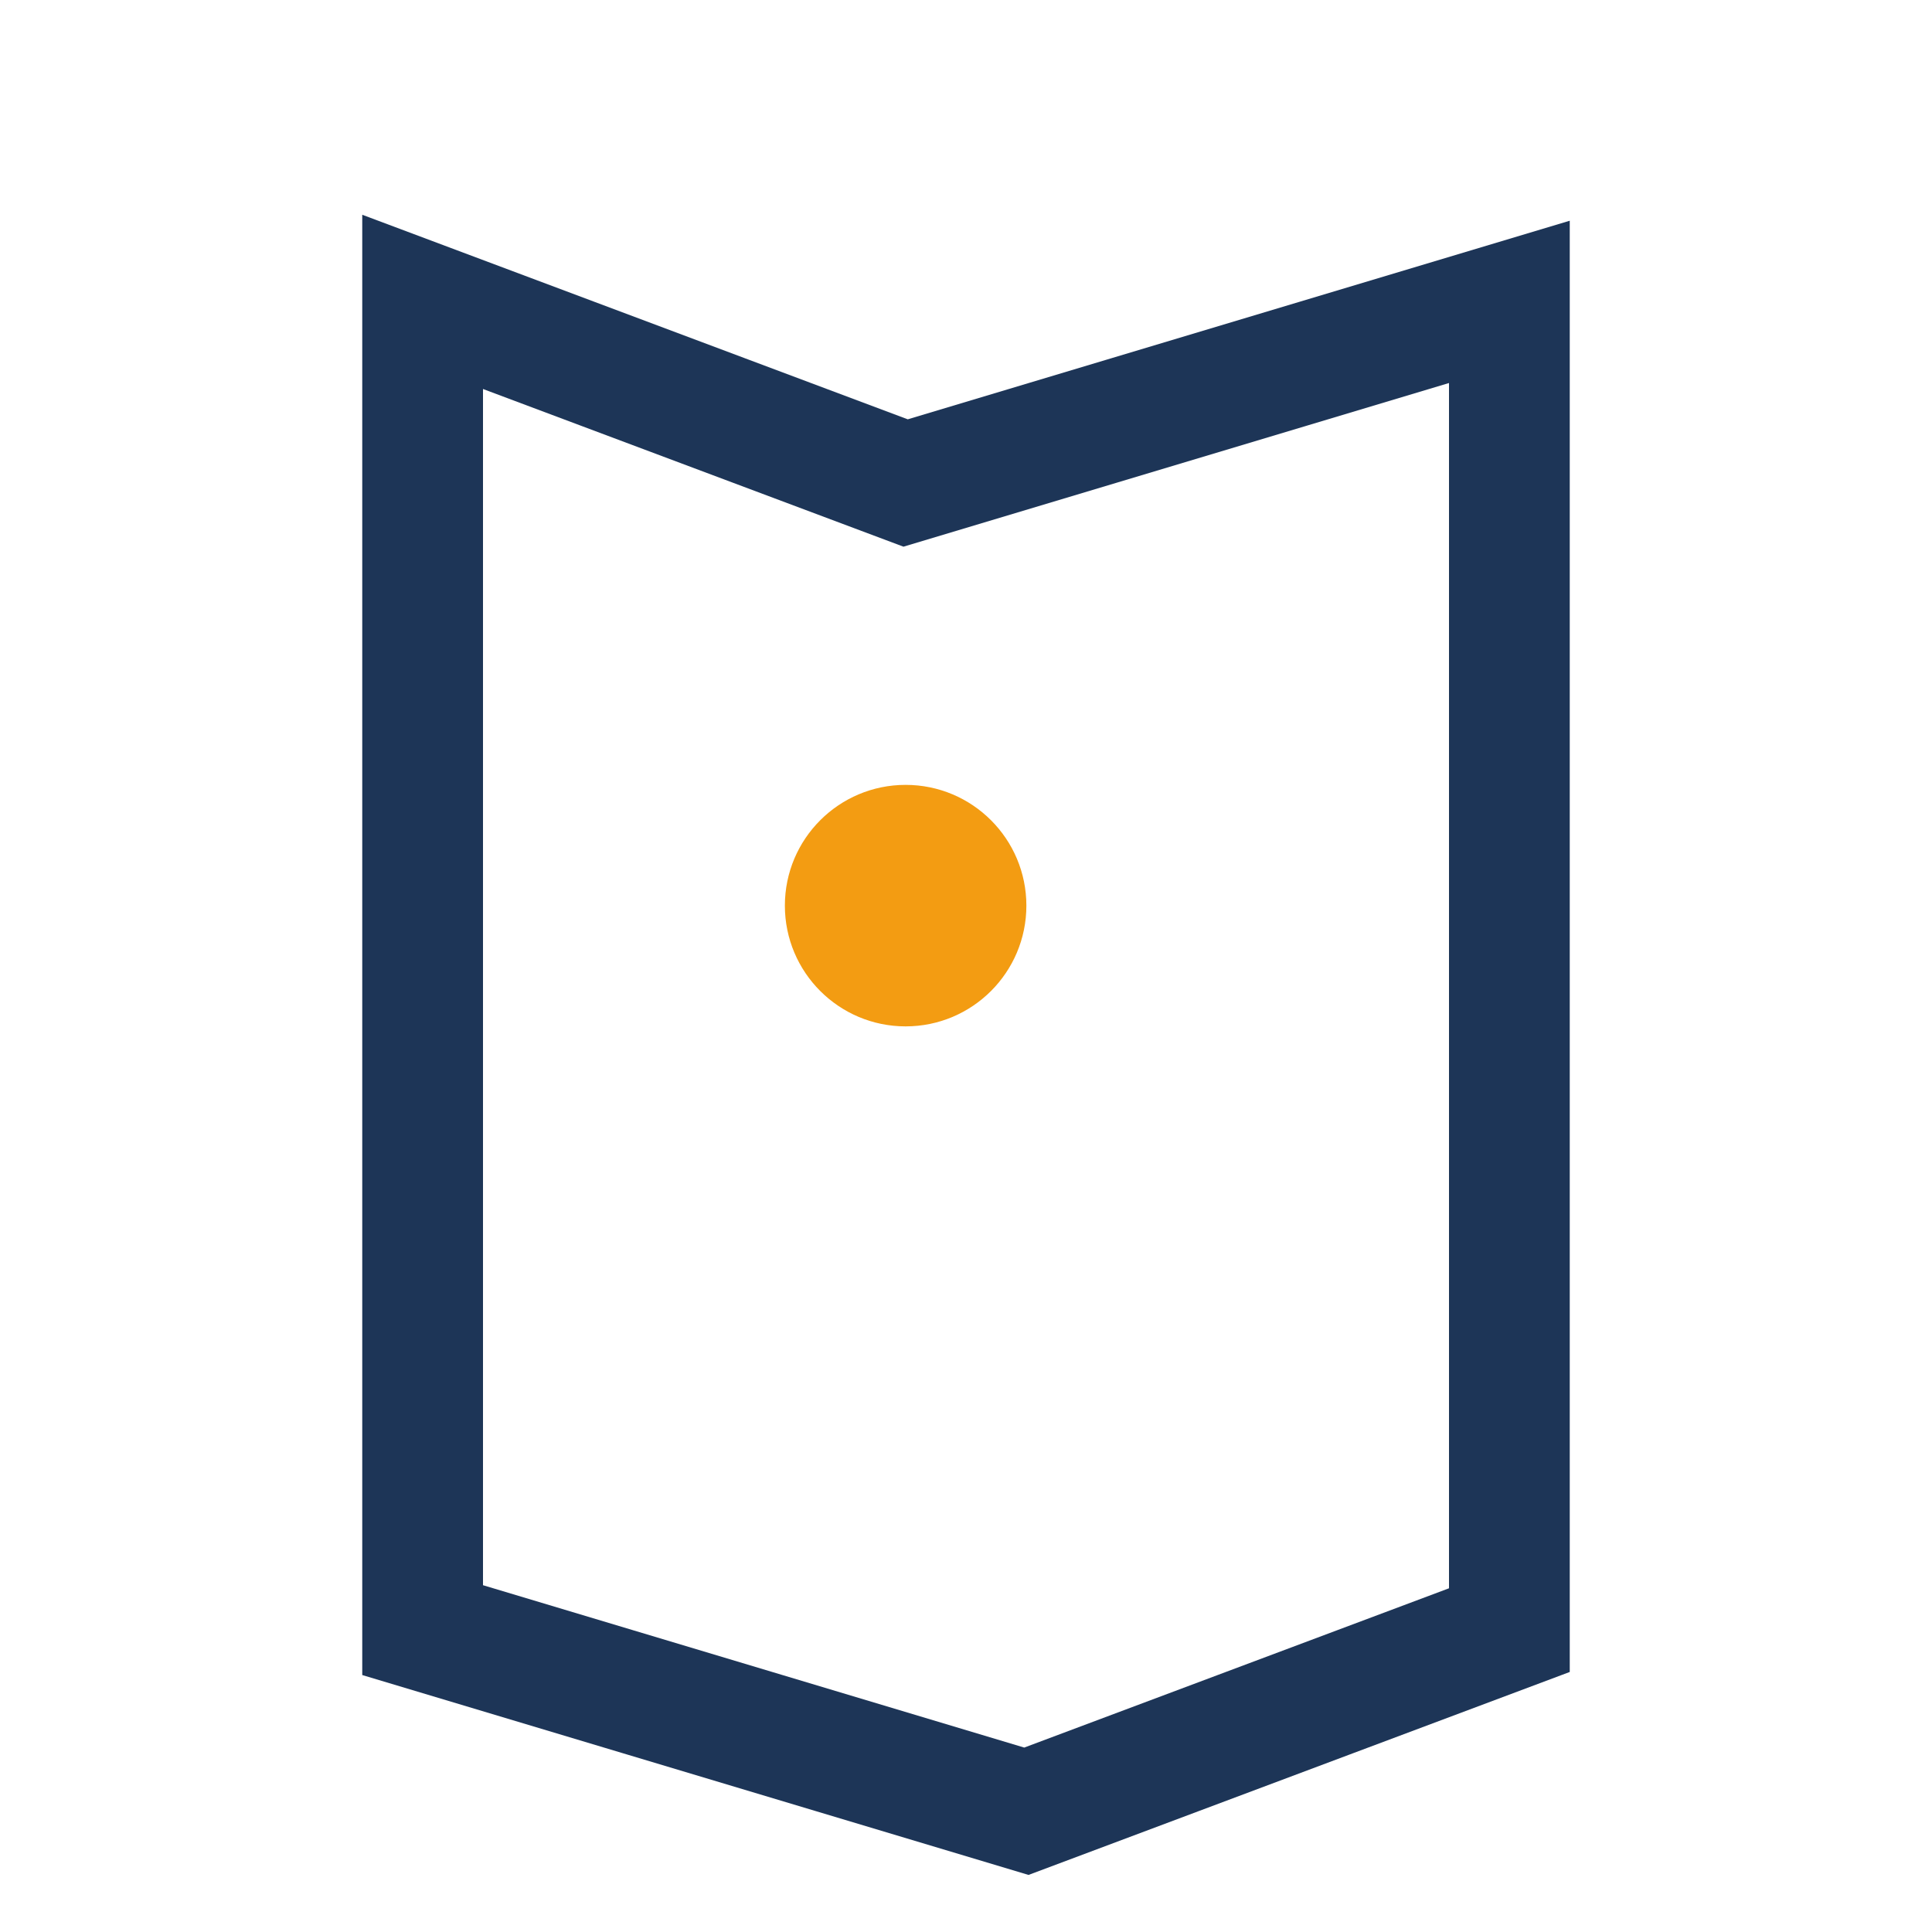 <?xml version="1.0" encoding="UTF-8"?>
<svg xmlns="http://www.w3.org/2000/svg" width="32" height="32" viewBox="0 0 32 32"><path d="M7 5l8 3 10-3v22l-8 3-10-3z" fill="none" stroke="#1D3557" stroke-width="2"/><circle cx="15" cy="15" r="2" fill="#F39C12"/></svg>